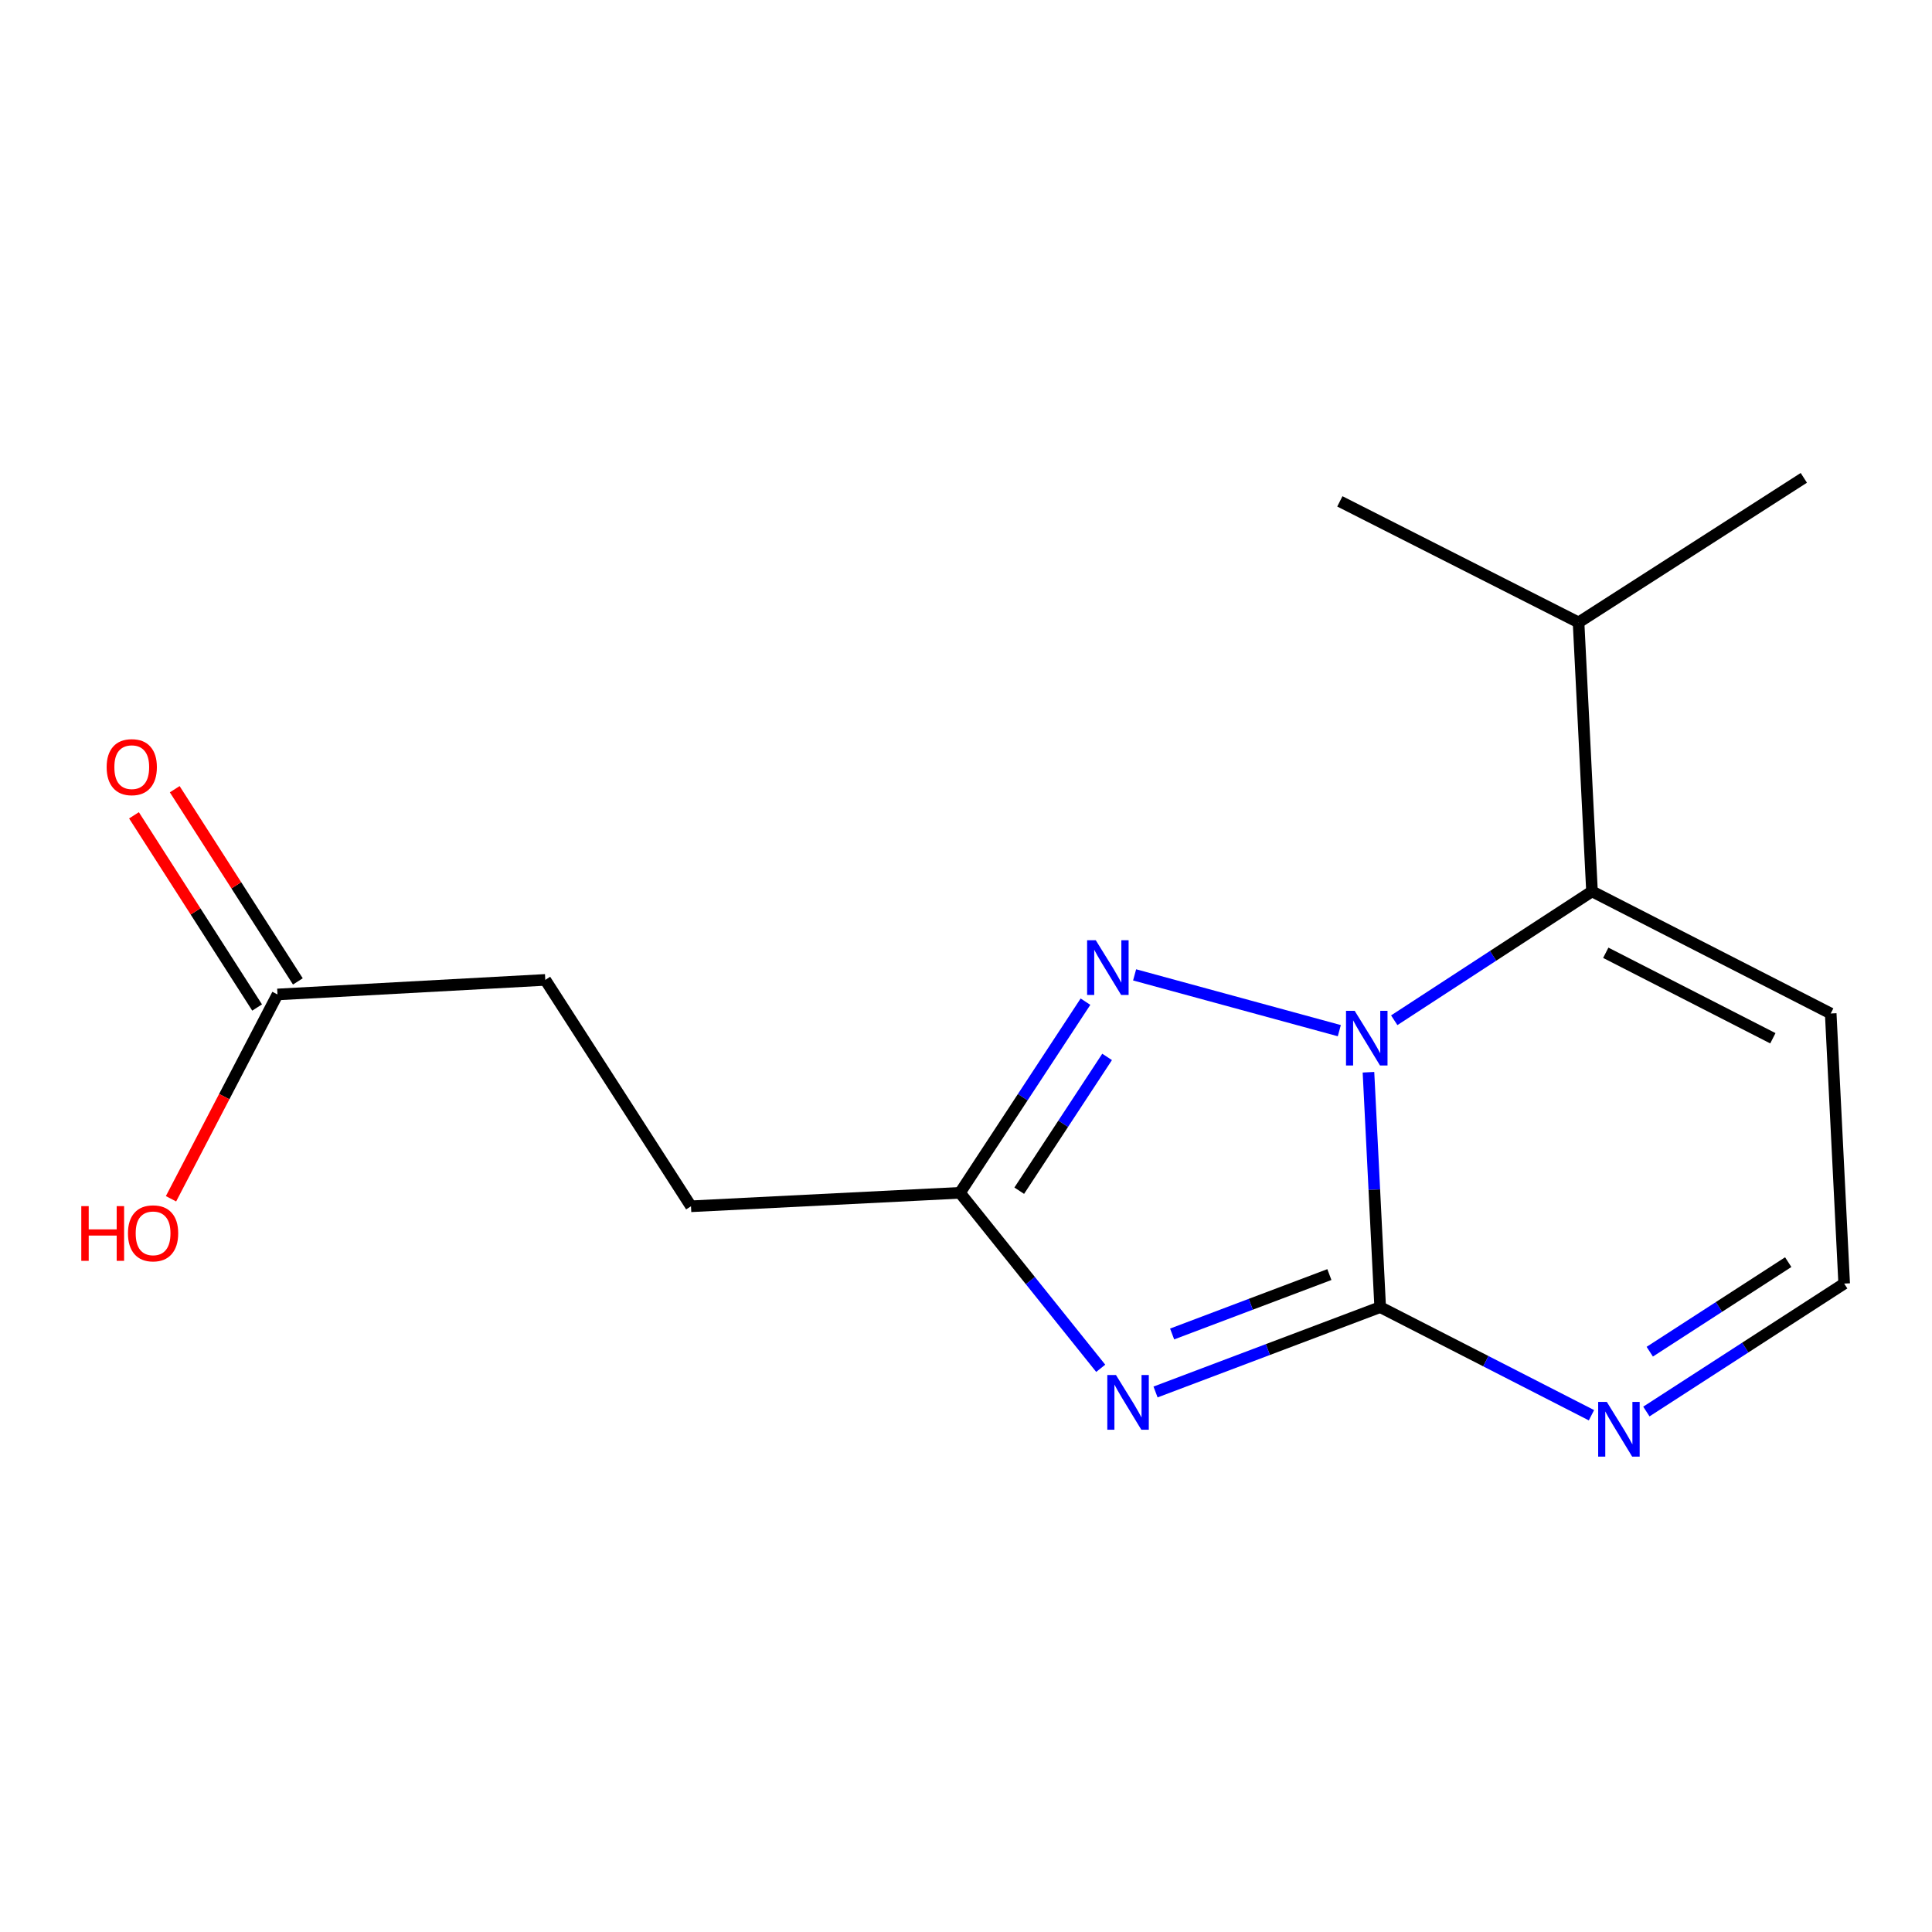 <?xml version='1.0' encoding='iso-8859-1'?>
<svg version='1.1' baseProfile='full'
              xmlns='http://www.w3.org/2000/svg'
                      xmlns:rdkit='http://www.rdkit.org/xml'
                      xmlns:xlink='http://www.w3.org/1999/xlink'
                  xml:space='preserve'
width='1000px' height='1000px' viewBox='0 0 1000 1000'>
<!-- END OF HEADER -->
<rect style='opacity:1.0;fill:#FFFFFF;stroke:none' width='1000' height='1000' x='0' y='0'> </rect>
<path class='bond-0' d='M 708.315,554.991 L 711.347,615.775' style='fill:none;fill-rule:evenodd;stroke:#0000FF;stroke-width:6px;stroke-linecap:butt;stroke-linejoin:miter;stroke-opacity:1' />
<path class='bond-0' d='M 711.347,615.775 L 714.38,676.559' style='fill:none;fill-rule:evenodd;stroke:#000000;stroke-width:6px;stroke-linecap:butt;stroke-linejoin:miter;stroke-opacity:1' />
<path class='bond-2' d='M 693.223,533.472 L 587.272,504.589' style='fill:none;fill-rule:evenodd;stroke:#0000FF;stroke-width:6px;stroke-linecap:butt;stroke-linejoin:miter;stroke-opacity:1' />
<path class='bond-3' d='M 721.654,528.081 L 772.836,494.727' style='fill:none;fill-rule:evenodd;stroke:#0000FF;stroke-width:6px;stroke-linecap:butt;stroke-linejoin:miter;stroke-opacity:1' />
<path class='bond-3' d='M 772.836,494.727 L 824.018,461.374' style='fill:none;fill-rule:evenodd;stroke:#000000;stroke-width:6px;stroke-linecap:butt;stroke-linejoin:miter;stroke-opacity:1' />
<path class='bond-1' d='M 714.38,676.559 L 656.244,698.525' style='fill:none;fill-rule:evenodd;stroke:#000000;stroke-width:6px;stroke-linecap:butt;stroke-linejoin:miter;stroke-opacity:1' />
<path class='bond-1' d='M 656.244,698.525 L 598.107,720.491' style='fill:none;fill-rule:evenodd;stroke:#0000FF;stroke-width:6px;stroke-linecap:butt;stroke-linejoin:miter;stroke-opacity:1' />
<path class='bond-1' d='M 688.085,659.715 L 647.389,675.091' style='fill:none;fill-rule:evenodd;stroke:#000000;stroke-width:6px;stroke-linecap:butt;stroke-linejoin:miter;stroke-opacity:1' />
<path class='bond-1' d='M 647.389,675.091 L 606.694,690.467' style='fill:none;fill-rule:evenodd;stroke:#0000FF;stroke-width:6px;stroke-linecap:butt;stroke-linejoin:miter;stroke-opacity:1' />
<path class='bond-5' d='M 714.38,676.559 L 769.059,704.542' style='fill:none;fill-rule:evenodd;stroke:#000000;stroke-width:6px;stroke-linecap:butt;stroke-linejoin:miter;stroke-opacity:1' />
<path class='bond-5' d='M 769.059,704.542 L 823.738,732.525' style='fill:none;fill-rule:evenodd;stroke:#0000FF;stroke-width:6px;stroke-linecap:butt;stroke-linejoin:miter;stroke-opacity:1' />
<path class='bond-16' d='M 569.733,708.23 L 533.302,662.814' style='fill:none;fill-rule:evenodd;stroke:#0000FF;stroke-width:6px;stroke-linecap:butt;stroke-linejoin:miter;stroke-opacity:1' />
<path class='bond-16' d='M 533.302,662.814 L 496.871,617.397' style='fill:none;fill-rule:evenodd;stroke:#000000;stroke-width:6px;stroke-linecap:butt;stroke-linejoin:miter;stroke-opacity:1' />
<path class='bond-4' d='M 561.84,518.461 L 529.355,567.929' style='fill:none;fill-rule:evenodd;stroke:#0000FF;stroke-width:6px;stroke-linecap:butt;stroke-linejoin:miter;stroke-opacity:1' />
<path class='bond-4' d='M 529.355,567.929 L 496.871,617.397' style='fill:none;fill-rule:evenodd;stroke:#000000;stroke-width:6px;stroke-linecap:butt;stroke-linejoin:miter;stroke-opacity:1' />
<path class='bond-4' d='M 573.034,547.052 L 550.295,581.68' style='fill:none;fill-rule:evenodd;stroke:#0000FF;stroke-width:6px;stroke-linecap:butt;stroke-linejoin:miter;stroke-opacity:1' />
<path class='bond-4' d='M 550.295,581.68 L 527.555,616.307' style='fill:none;fill-rule:evenodd;stroke:#000000;stroke-width:6px;stroke-linecap:butt;stroke-linejoin:miter;stroke-opacity:1' />
<path class='bond-6' d='M 824.018,461.374 L 947.573,524.585' style='fill:none;fill-rule:evenodd;stroke:#000000;stroke-width:6px;stroke-linecap:butt;stroke-linejoin:miter;stroke-opacity:1' />
<path class='bond-6' d='M 831.142,493.157 L 917.63,537.405' style='fill:none;fill-rule:evenodd;stroke:#000000;stroke-width:6px;stroke-linecap:butt;stroke-linejoin:miter;stroke-opacity:1' />
<path class='bond-10' d='M 824.018,461.374 L 817.059,322.162' style='fill:none;fill-rule:evenodd;stroke:#000000;stroke-width:6px;stroke-linecap:butt;stroke-linejoin:miter;stroke-opacity:1' />
<path class='bond-11' d='M 496.871,617.397 L 357.659,624.37' style='fill:none;fill-rule:evenodd;stroke:#000000;stroke-width:6px;stroke-linecap:butt;stroke-linejoin:miter;stroke-opacity:1' />
<path class='bond-17' d='M 852.16,730.605 L 903.353,697.493' style='fill:none;fill-rule:evenodd;stroke:#0000FF;stroke-width:6px;stroke-linecap:butt;stroke-linejoin:miter;stroke-opacity:1' />
<path class='bond-17' d='M 903.353,697.493 L 954.545,664.381' style='fill:none;fill-rule:evenodd;stroke:#000000;stroke-width:6px;stroke-linecap:butt;stroke-linejoin:miter;stroke-opacity:1' />
<path class='bond-17' d='M 853.913,699.638 L 889.748,676.459' style='fill:none;fill-rule:evenodd;stroke:#0000FF;stroke-width:6px;stroke-linecap:butt;stroke-linejoin:miter;stroke-opacity:1' />
<path class='bond-17' d='M 889.748,676.459 L 925.583,653.281' style='fill:none;fill-rule:evenodd;stroke:#000000;stroke-width:6px;stroke-linecap:butt;stroke-linejoin:miter;stroke-opacity:1' />
<path class='bond-7' d='M 947.573,524.585 L 954.545,664.381' style='fill:none;fill-rule:evenodd;stroke:#000000;stroke-width:6px;stroke-linecap:butt;stroke-linejoin:miter;stroke-opacity:1' />
<path class='bond-8' d='M 143.629,514.732 L 282.243,507.189' style='fill:none;fill-rule:evenodd;stroke:#000000;stroke-width:6px;stroke-linecap:butt;stroke-linejoin:miter;stroke-opacity:1' />
<path class='bond-9' d='M 154.176,507.975 L 122.309,458.234' style='fill:none;fill-rule:evenodd;stroke:#000000;stroke-width:6px;stroke-linecap:butt;stroke-linejoin:miter;stroke-opacity:1' />
<path class='bond-9' d='M 122.309,458.234 L 90.441,408.493' style='fill:none;fill-rule:evenodd;stroke:#FF0000;stroke-width:6px;stroke-linecap:butt;stroke-linejoin:miter;stroke-opacity:1' />
<path class='bond-9' d='M 133.083,521.488 L 101.215,471.747' style='fill:none;fill-rule:evenodd;stroke:#000000;stroke-width:6px;stroke-linecap:butt;stroke-linejoin:miter;stroke-opacity:1' />
<path class='bond-9' d='M 101.215,471.747 L 69.348,422.006' style='fill:none;fill-rule:evenodd;stroke:#FF0000;stroke-width:6px;stroke-linecap:butt;stroke-linejoin:miter;stroke-opacity:1' />
<path class='bond-13' d='M 143.629,514.732 L 116.072,567.608' style='fill:none;fill-rule:evenodd;stroke:#000000;stroke-width:6px;stroke-linecap:butt;stroke-linejoin:miter;stroke-opacity:1' />
<path class='bond-13' d='M 116.072,567.608 L 88.514,620.484' style='fill:none;fill-rule:evenodd;stroke:#FF0000;stroke-width:6px;stroke-linecap:butt;stroke-linejoin:miter;stroke-opacity:1' />
<path class='bond-14' d='M 817.059,322.162 L 693.504,259.508' style='fill:none;fill-rule:evenodd;stroke:#000000;stroke-width:6px;stroke-linecap:butt;stroke-linejoin:miter;stroke-opacity:1' />
<path class='bond-15' d='M 817.059,322.162 L 933.656,247.33' style='fill:none;fill-rule:evenodd;stroke:#000000;stroke-width:6px;stroke-linecap:butt;stroke-linejoin:miter;stroke-opacity:1' />
<path class='bond-12' d='M 357.659,624.37 L 282.243,507.189' style='fill:none;fill-rule:evenodd;stroke:#000000;stroke-width:6px;stroke-linecap:butt;stroke-linejoin:miter;stroke-opacity:1' />
<path  class='atom-0' d='M 701.175 523.187
L 710.455 538.187
Q 711.375 539.667, 712.855 542.347
Q 714.335 545.027, 714.415 545.187
L 714.415 523.187
L 718.175 523.187
L 718.175 551.507
L 714.295 551.507
L 704.335 535.107
Q 703.175 533.187, 701.935 530.987
Q 700.735 528.787, 700.375 528.107
L 700.375 551.507
L 696.695 551.507
L 696.695 523.187
L 701.175 523.187
' fill='#0000FF'/>
<path  class='atom-2' d='M 577.62 711.707
L 586.9 726.707
Q 587.82 728.187, 589.3 730.867
Q 590.78 733.547, 590.86 733.707
L 590.86 711.707
L 594.62 711.707
L 594.62 740.027
L 590.74 740.027
L 580.78 723.627
Q 579.62 721.707, 578.38 719.507
Q 577.18 717.307, 576.82 716.627
L 576.82 740.027
L 573.14 740.027
L 573.14 711.707
L 577.62 711.707
' fill='#0000FF'/>
<path  class='atom-3' d='M 567.168 486.655
L 576.448 501.655
Q 577.368 503.135, 578.848 505.815
Q 580.328 508.495, 580.408 508.655
L 580.408 486.655
L 584.168 486.655
L 584.168 514.975
L 580.288 514.975
L 570.328 498.575
Q 569.168 496.655, 567.928 494.455
Q 566.728 492.255, 566.368 491.575
L 566.368 514.975
L 562.688 514.975
L 562.688 486.655
L 567.168 486.655
' fill='#0000FF'/>
<path  class='atom-6' d='M 831.689 725.637
L 840.969 740.637
Q 841.889 742.117, 843.369 744.797
Q 844.849 747.477, 844.929 747.637
L 844.929 725.637
L 848.689 725.637
L 848.689 753.957
L 844.809 753.957
L 834.849 737.557
Q 833.689 735.637, 832.449 733.437
Q 831.249 731.237, 830.889 730.557
L 830.889 753.957
L 827.209 753.957
L 827.209 725.637
L 831.689 725.637
' fill='#0000FF'/>
<path  class='atom-10' d='M 55.199 397.074
Q 55.199 390.274, 58.559 386.474
Q 61.919 382.674, 68.199 382.674
Q 74.479 382.674, 77.839 386.474
Q 81.199 390.274, 81.199 397.074
Q 81.199 403.954, 77.799 407.874
Q 74.399 411.754, 68.199 411.754
Q 61.959 411.754, 58.559 407.874
Q 55.199 403.994, 55.199 397.074
M 68.199 408.554
Q 72.519 408.554, 74.839 405.674
Q 77.199 402.754, 77.199 397.074
Q 77.199 391.514, 74.839 388.714
Q 72.519 385.874, 68.199 385.874
Q 63.879 385.874, 61.519 388.674
Q 59.199 391.474, 59.199 397.074
Q 59.199 402.794, 61.519 405.674
Q 63.879 408.554, 68.199 408.554
' fill='#FF0000'/>
<path  class='atom-14' d='M 42.075 624.287
L 45.915 624.287
L 45.915 636.327
L 60.395 636.327
L 60.395 624.287
L 64.235 624.287
L 64.235 652.607
L 60.395 652.607
L 60.395 639.527
L 45.915 639.527
L 45.915 652.607
L 42.075 652.607
L 42.075 624.287
' fill='#FF0000'/>
<path  class='atom-14' d='M 66.235 638.367
Q 66.235 631.567, 69.595 627.767
Q 72.955 623.967, 79.235 623.967
Q 85.515 623.967, 88.875 627.767
Q 92.235 631.567, 92.235 638.367
Q 92.235 645.247, 88.835 649.167
Q 85.435 653.047, 79.235 653.047
Q 72.995 653.047, 69.595 649.167
Q 66.235 645.287, 66.235 638.367
M 79.235 649.847
Q 83.555 649.847, 85.875 646.967
Q 88.235 644.047, 88.235 638.367
Q 88.235 632.807, 85.875 630.007
Q 83.555 627.167, 79.235 627.167
Q 74.915 627.167, 72.555 629.967
Q 70.235 632.767, 70.235 638.367
Q 70.235 644.087, 72.555 646.967
Q 74.915 649.847, 79.235 649.847
' fill='#FF0000'/>
</svg>
